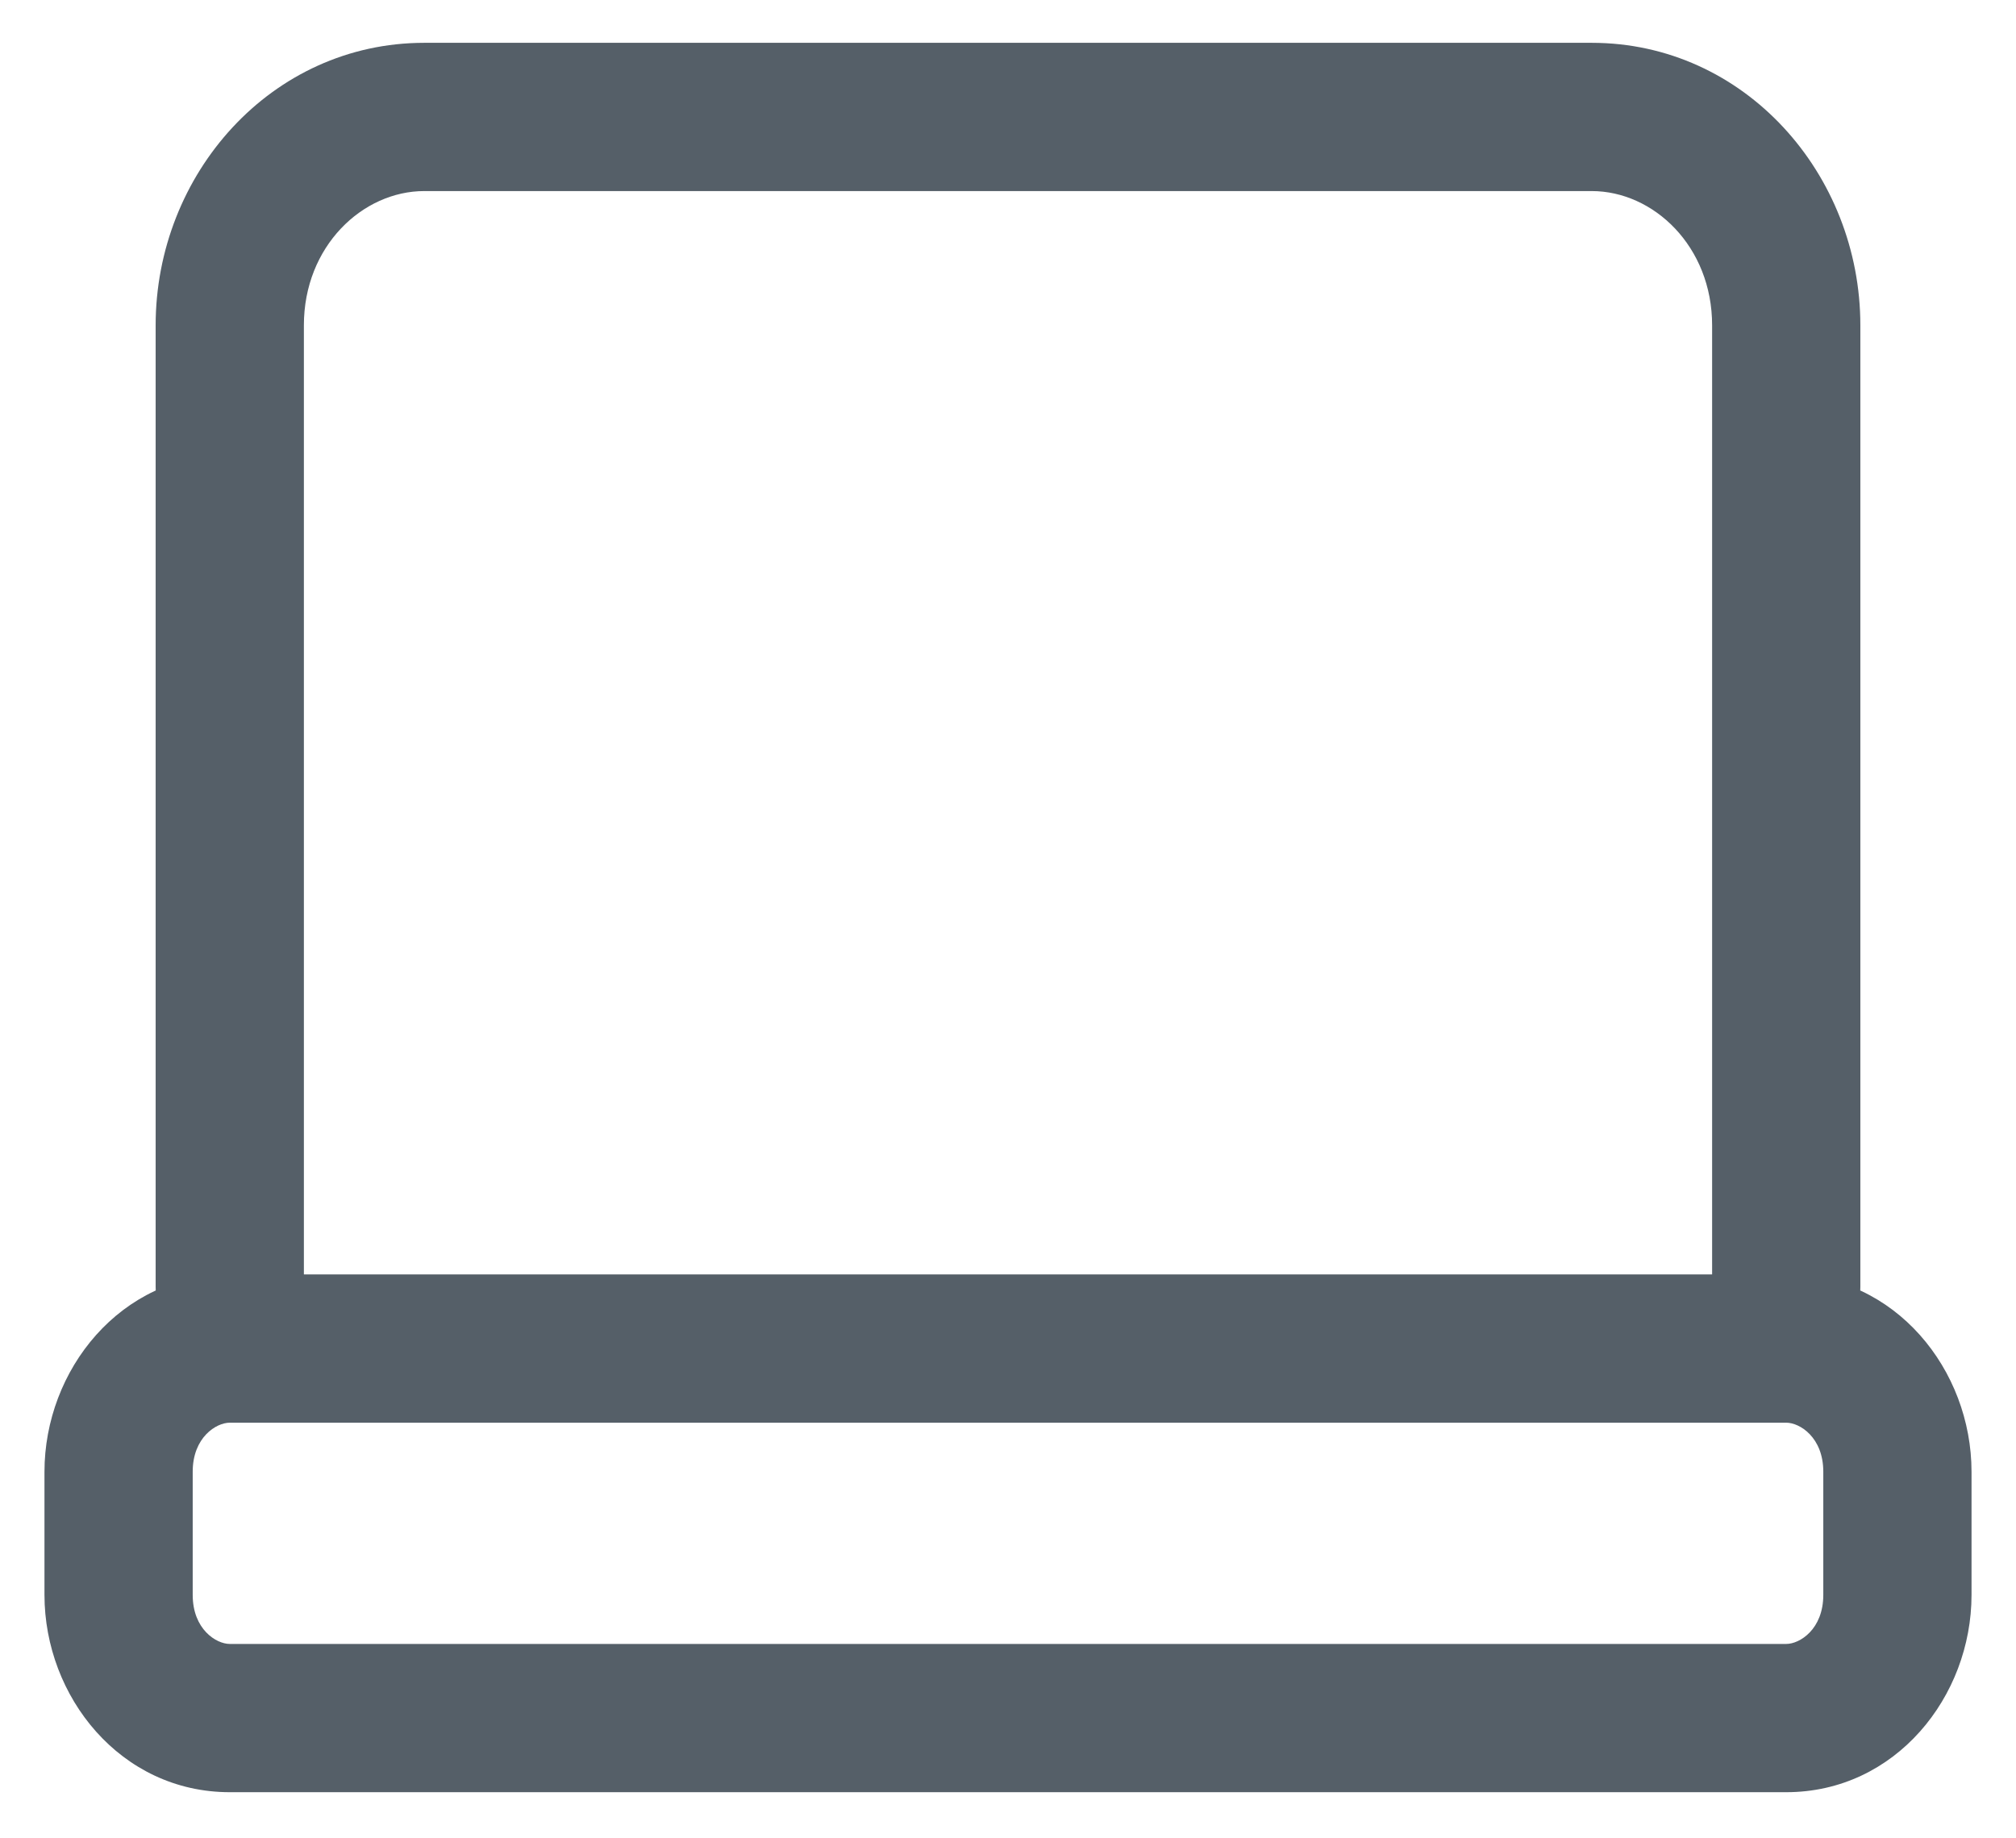 <svg width="34" height="31" viewBox="0 0 34 31" fill="none" xmlns="http://www.w3.org/2000/svg">
<path d="M28.875 21.702C28.875 22.393 29.435 22.952 30.125 22.952C30.815 22.952 31.375 22.393 31.375 21.702H28.875ZM2.625 21.702C2.625 22.393 3.185 22.952 3.875 22.952C4.565 22.952 5.125 22.393 5.125 21.702H2.625ZM7.156 3.222H26.844V0.722H7.156V3.222ZM28.875 5.486V21.702H31.375V5.486H28.875ZM5.125 21.702V5.486H2.625V21.702H5.125ZM26.844 3.222C27.886 3.222 28.875 4.153 28.875 5.486H31.375C31.375 2.937 29.426 0.722 26.844 0.722V3.222ZM7.156 0.722C4.574 0.722 2.625 2.937 2.625 5.486H5.125C5.125 4.153 6.114 3.222 7.156 3.222V0.722ZM3.875 23.991H30.125V21.491H3.875V23.991ZM30.75 24.818V26.895H33.25V24.818H30.75ZM30.125 27.722H3.875V30.222H30.125V27.722ZM3.25 26.895V24.818H0.75V26.895H3.25ZM3.875 27.722C3.647 27.722 3.25 27.475 3.25 26.895H0.75C0.75 28.609 2.032 30.222 3.875 30.222V27.722ZM30.75 26.895C30.75 27.475 30.353 27.722 30.125 27.722V30.222C31.968 30.222 33.25 28.609 33.25 26.895H30.75ZM30.125 23.991C30.353 23.991 30.75 24.238 30.75 24.818H33.25C33.25 23.104 31.968 21.491 30.125 21.491V23.991ZM3.875 21.491C2.032 21.491 0.75 23.104 0.75 24.818H3.25C3.25 24.238 3.647 23.991 3.875 23.991V21.491Z" fill="#555F68"/>
</svg>
